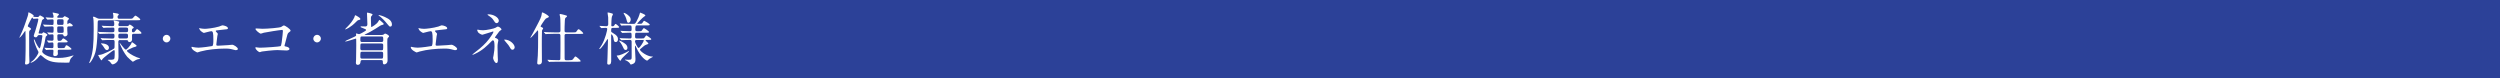 <?xml version="1.0" encoding="UTF-8"?><svg xmlns="http://www.w3.org/2000/svg" viewBox="0 0 960 30"><g style="isolation:isolate;"><g id="a"/><g id="b"><g id="c"><g><g><rect width="960" height="30" style="fill:#2c4198;"/><rect width="960" height="30" style="fill:#2c4198; mix-blend-mode:color;"/></g><g><path d="M15.79,12.92c.15,0,.29,0,.42-.09,.07-.07,.35-.46,.44-.46,.07,0,1.54,.62,1.54,1.01,0,.15-.15,.31-.24,.35-.37,.29-.42,.33-.48,.77-.24,1.45-.42,2.42-.73,3.46-.07,.26-.55,1.58-.55,1.8,0,.7,2.18,2.49,6.25,2.49,2.2,0,3.72-.35,5.3-.86,.44-.15,.51-.15,.51-.09,0,.04-.09,.13-.15,.2-.7,.66-1.01,.95-1.25,1.67-.04,.13-.18,.79-.26,.86-.09,.04-.86,.04-1.25,.04-4.47,0-6.23-.26-8.29-1.78-.24-.18-1.28-1.14-1.45-1.14-.2,0-1.1,1.17-1.32,1.39-1.14,1.14-2.11,1.54-2.49,1.54-.04,0-.07-.04-.07-.09s.46-.37,.57-.44c1.21-.86,2.49-2.9,2.49-3.48,0-.2-.09-.33-.22-.57-.7-1.21-1.56-3.74-1.56-4.2,0-.11,0-.18,.07-.18s.22,.13,.33,.44c.46,1.25,1.52,3.01,1.8,3.01,.42,0,1.08-4.49,1.08-4.69,0-.37-.24-.4-.44-.4h-.88c-.13,0-.33,.02-.48,.26-.18,.35-.31,.59-.77,.59-.24,0-.75-.15-.75-.57,0-.24,.44-1.41,.53-1.67,.26-.88,1.23-4.03,1.23-4.67,0-.24-.13-.29-.37-.29s-1.39,.11-1.52,.11c-.09,0-.31-.51-.42-.51-.26,0-1.72,3.01-1.72,3.21,0,.29,.07,.33,.64,.62,.18,.09,.59,.31,.59,.59,0,.13-.09,.2-.29,.35-.37,.26-.44,.59-.44,1.12,0,1.21,.02,7.17,.02,8.51,0,.35,.09,2.13,.09,2.53,0,.24,0,.55-.24,.75-.29,.24-.7,.37-.97,.37-.4,0-.48-.22-.48-.48,0-.15,.13-.9,.13-1.08,.11-1.89,.11-5.79,.11-7.81,0-.44-.07-2.73-.07-3.01,0-.2,0-.51-.13-.51-.04,0-.35,.44-.4,.53-.75,1.23-1.65,2.07-1.8,2.07-.02,0-.04,0-.04-.02,0-.09,.22-.48,.29-.59,.15-.29,1.28-2.79,1.85-4.47,1.19-3.37,1.32-3.74,1.32-4.44,0-.13,.02-.22,.15-.22,.22,0,1.94,.95,1.94,1.32,0,.07-.04,.11-.11,.2-.07,.07-.09,.09-.09,.13,0,.09,1.61,.15,1.69,.15,.26,0,.35-.07,.51-.26,.31-.4,.37-.4,.42-.4,.07,0,.99,.53,1.1,.59,.15,.11,.48,.31,.48,.57,0,.09-.07,.15-.11,.18-.53,.31-.59,.35-.68,.55-.07,.2-1.34,4.8-1.34,4.84,0,.26,.15,.26,.29,.26h.7Zm10.61-2.79c-.48,0-.57,.22-.57,.57v.97c0,.22,.11,1.23,.11,1.45,0,.44-.46,.86-.99,.86s-.57-.26-.62-.51c-.07-.24-.33-.31-.55-.31h-1.17c-.29,0-.59,.04-.59,.53,0,1.87,.07,2,.66,2,.55,0,.79-.02,1.03-.37,.29-.42,.4-.57,.64-.57,.22,0,1.65,1.03,1.65,1.23,0,.31-.44,.31-1.19,.31h-2.11c-.48,0-.59,.15-.59,.64,0,1.41,0,1.56,.64,1.56h.81c.81,0,1.23,0,1.39-.35,.26-.59,.33-.77,.62-.77,.31,0,1.89,1.21,1.89,1.41,0,.31-.44,.31-1.17,.31h-3.54c-.26,0-.59,0-.59,.55,0,.15,.07,.79,.07,.92,0,.99-1.08,.99-1.17,.99-.53,0-.62-.31-.62-.75,0-.2,.09-1.08,.09-1.25,0-.44-.31-.46-.51-.46-.46,0-1.52,0-1.94,.07-.04,0-.26,.04-.31,.04-.09,0-.13-.07-.2-.15l-.42-.51s-.11-.11-.11-.13c0-.04,.04-.07,.09-.07,.44,0,2.4,.15,2.82,.15,.57,0,.57-.2,.57-1.01,0-.95,0-1.19-.48-1.19-.2,0-1.17,.11-1.32,.11-.07,0-.11-.07-.2-.15l-.42-.51c-.09-.09-.09-.11-.09-.13,0-.04,.02-.07,.07-.07,.31,0,1.58,.11,1.85,.11,.53,0,.62-.24,.62-.64v-1.32c0-.48-.35-.51-.48-.51-.2,0-1.12,.09-1.25,.09-.07,0-.09-.07-.18-.15l-.44-.48c-.09-.11-.09-.13-.09-.15,0-.04,.02-.04,.07-.04,.22,0,1.61,.11,1.89,.11,.51,0,.51-.11,.51-1.74,0-.42-.04-.68-.62-.68-.09,0-1.56,.02-2.29,.07-.07,0-.4,.04-.46,.04-.09,0-.11-.04-.2-.13l-.42-.51q-.09-.11-.09-.15s.02-.04,.07-.04c.15,0,.84,.07,.99,.07,.75,.04,1.74,.09,2.46,.09,.55,0,.55-.07,.55-1.56,0-.33-.02-.59-.51-.59-.26,0-1.65,.11-1.83,.11-.07,0-.11-.07-.2-.15l-.42-.51c-.04-.07-.09-.11-.09-.13,0-.04,.02-.07,.07-.07,.42,0,2.22,.15,2.57,.15,.13,0,.4,0,.4-.4,0-.13-.02-.46-.15-.84-.02-.11-.22-.55-.22-.64,0-.11,.11-.13,.15-.13,.02,0,1.32,.26,1.47,.29,.51,.11,.81,.18,.81,.44,0,.18-.04,.2-.44,.55-.13,.09-.2,.31-.2,.46,0,.26,.2,.26,.33,.26h1.45c.29,0,.37,0,.64-.29,.11-.11,.33-.33,.46-.33,.07,0,1.03,.51,1.14,.55,.22,.11,.48,.26,.48,.48,0,.15-.57,.62-.59,.75-.04,.11-.04,.2-.04,.42,0,.18,0,.9,.13,.9,.04,0,.26-.22,.31-.26,.11-.11,.2-.18,.4-.18,.31,0,1.25,.66,1.25,.95,0,.33-.4,.33-1.19,.33h-.37Zm-2.57-.57c.59,0,.59-.2,.59-1.28,0-.57,0-.88-.59-.88h-1.3c-.62,0-.62,.22-.62,1.23,0,.62,0,.92,.62,.92h1.3Zm.07,3.04c.4,0,.55-.09,.55-.59,0-1.67,0-1.87-.57-1.87h-1.34c-.57,0-.57,.2-.57,.97,0,1.34,0,1.5,.59,1.5h1.34Z" style="fill:#fff;"/><path d="M49.76,7.2c.88,0,.97,0,1.28-.29,.15-.15,.77-.92,.97-.92,.22,0,1.85,1.14,1.85,1.47,0,.31-.11,.31-1.12,.31h-14.35c-.88,0-.88,.24-.88,1.28-.07,9.29-.88,11.22-1.32,12.3-.73,1.74-1.65,2.88-1.78,2.88-.07,0-.15-.04-.15-.13,0-.07,.4-.97,.44-1.17,1.01-2.86,1.28-5.83,1.28-11.73,0-.95,0-3.26-.13-4.07-.02-.09-.15-.48-.15-.57,0-.13,.24-.15,.33-.15,.24,0,1.28,.57,1.5,.66,.26,.11,.48,.13,.9,.13h4.38c.42,0,.73,0,.73-.77,0-.37-.02-.84-.09-.99-.02-.07-.09-.26-.09-.37,0-.13,.09-.15,.22-.15,.11,0,1.06,.18,1.28,.22,.15,.02,.77,.11,.77,.44,0,.13-.07,.2-.37,.46-.09,.07-.11,.33-.11,.46,0,.7,.37,.7,.81,.7h3.83Zm-3.59,8.16c-.57,0-.73,.24-.73,.75,0,.77,.07,4.6,.07,5.46,0,1.28-.2,1.67-.42,2-.42,.62-1.28,1.14-1.83,1.14-.13,0-.26,0-.4-.18-.53-.7-.68-.9-1.01-1.14-.07-.04-.48-.22-.48-.33s.2-.11,.7-.11c1.54,0,1.74-.11,1.89-.64,.09-.29,.09-2,.09-2.44,0-.18-.02-.64-.26-.64-.31,0-4.33,3.12-4.51,3.56-.13,.31-.15,.37-.29,.37-.29,0-1.28-1.85-1.28-1.94,0-.15,.13-.15,.53-.15,1.19,0,5.33-2.16,5.57-2.44,.2-.24,.2-.42,.2-2.49,0-.64-.13-.79-.68-.79h-.75c-.53,0-2,0-2.77,.07-.07,0-.4,.04-.46,.04-.09,0-.11-.04-.2-.13l-.42-.51q-.11-.11-.11-.15s.07-.04,.09-.04c.13,0,.81,.07,.97,.07,.64,.04,1.78,.09,3.01,.09h.57c.26,0,.7,0,.7-.75,0-.95,0-1.1-.77-1.1h-1.65c-.7,0-2.22,.02-2.79,.07-.07,0-.37,.04-.46,.04-.07,0-.11-.04-.2-.13l-.42-.51q-.09-.11-.09-.15s.04-.04,.07-.04c.15,0,.81,.07,.97,.07,.64,.04,2.33,.09,3.04,.09h1.52c.75,0,.75-.24,.75-1.03,0-.33,0-.75-.37-.75-1.06,0-1.78,0-2.86,.04-.11,0-.84,.07-.9,.07-.09,0-.15-.04-.22-.13l-.44-.51q-.09-.11-.09-.15s.04-.04,.09-.04c.13,0,.79,.07,.95,.07,.64,.04,1.78,.09,3.04,.09,.57,0,.75-.07,.75-.84,0-.24-.02-.59-.07-.77-.02-.07-.2-.31-.2-.42,0-.09,.15-.11,.24-.11,.26,0,1.98,.31,1.98,.53,0,.09-.22,.46-.26,.57-.09,.2-.11,.42-.11,.51,0,.53,.33,.53,.77,.53h2.49c.24,0,.44-.02,.59-.13,.07-.07,.42-.51,.53-.51,.09,0,1.52,.88,1.52,1.19,0,.13-.04,.15-.44,.4-.24,.15-.26,.22-.26,.77,0,.33,0,.64,.51,.64,.4,0,.48-.11,1.23-1.08,.04-.07,.15-.15,.26-.15s1.65,1.08,1.65,1.5c0,.31-.11,.31-1.14,.31h-1.8c-.62,0-.68,.31-.68,.64,0,.18,.02,1.19,.02,1.41,0,1.12-.9,1.12-.99,1.12-.44,0-.46-.15-.53-.37-.11-.37-.4-.37-.64-.37h-2.35Zm-5.08,3.87c-.53,0-.75-.35-1.28-1.21-.2-.33-.64-.86-.81-1.01-.07-.07-.24-.22-.24-.29s.09-.07,.15-.07c.95,0,2.93,.35,2.93,1.69,0,.46-.31,.88-.75,.88Zm5.1-8.65c-.73,0-.77,.26-.77,.9s.02,.88,.77,.88h2.24c.73,0,.77-.24,.77-.88s-.02-.9-.77-.9h-2.24Zm0,2.35c-.75,0-.75,.26-.75,1.08,0,.59,.15,.77,.75,.77h2.2c.77,0,.77-.31,.77-1.01,0-.62-.11-.84-.77-.84h-2.2Zm5.9,4.99c-.26,.07-.77,.2-.99,.29-2.33,1.06-2.35,1.12-2.35,1.3,0,.46,1.94,1.74,3.74,2.46,.2,.09,1.34,.4,1.34,.53,0,.07-.2,.13-.26,.13-.53,.07-1.03,.24-1.36,.4-.31,.15-1.01,.66-1.19,.66-.04,0-.13-.02-.18-.07-.37-.26-1.56-1.39-1.98-1.8-.37-.37-1.23-1.69-1.67-2.49-.33-.57-1.25-2.51-1.25-2.86,0-.02,0-.07,.02-.07,.09,0,1.83,2.66,2.4,2.66,.35,0,1.54-1.43,1.96-2.11,.07-.11,.26-.75,.4-.75,.09,0,1.06,.73,1.14,.79,.55,.42,.59,.46,.59,.66,0,.09-.2,.22-.35,.26Z" style="fill:#fff;"/><path d="M62.51,14.83c0-.79,.64-1.45,1.45-1.45s1.45,.64,1.45,1.45-.68,1.45-1.45,1.45-1.45-.64-1.45-1.45Z" style="fill:#fff;"/><path d="M76.79,10.85c.33,.11,1.32,.22,1.85,.22,.66,0,3.45-.26,5.5-.88,.2-.04,1.03-.46,1.23-.46,.68,0,2.16,.46,2.16,1.12,0,.42-.62,.44-1.14,.46-.51,.02-2.75,.33-3.21,.37-.09,0-.33,.04-.33,.24,0,.11,.09,.22,.2,.33,.53,.55,.59,.62,.59,.79,0,.13-.15,.7-.18,.81-.09,.88-.24,2.02-.37,3.04,0,.11-.02,.2-.02,.24,0,.33,.15,.42,.66,.42,.44,0,3.21-.2,3.81-.22,.26-.02,1.39-.15,1.63-.15,.59,0,2.18,.99,2.18,1.63,0,.4-.75,.46-.81,.46-.18,0-1.12-.26-1.39-.33-.48-.13-1.12-.29-2.66-.29-2.95,0-6.73,.35-9.53,1.12-.2,.04-1.01,.37-1.19,.37-.09,0-2.24-.95-2.24-2.02,0-.09,.04-.15,.15-.15s.55,.11,.64,.13c.44,.09,1.19,.2,1.91,.2,1.25,0,5.1-.55,5.26-.62,.44-.2,.44-1.43,.44-2.53,0-2.6-.18-3.17-.79-3.17-.46,0-2.75,.66-2.84,.66-.22,0-1.1-.59-1.43-.99-.22-.31-.46-.79-.37-.88,.02-.02,.29,.04,.31,.07Z" style="fill:#fff;"/><path d="M100.8,11.05c1.98,0,6.67-.4,7.15-.7,.79-.53,.88-.57,1.08-.57,.44,0,2.55,1.41,2.55,1.98,0,.2-.07,.26-.75,.77-.4,.29-.48,.62-1.23,3.67-.04,.2-.35,1.17-.35,1.3,0,.29,.2,.31,.53,.37,.55,.09,1.36,.37,1.36,.92,0,.59-1.01,.59-1.19,.59-.55,0-2.99-.15-3.5-.15-1.36,0-5.54,.46-5.9,.55-.13,.02-.68,.26-.79,.26-.4,0-1.69-.99-1.69-1.76,0-.09,.09-.15,.2-.15s.57,.09,.66,.11c.48,.07,.86,.07,1.12,.07,1.52,0,7.28-.4,7.61-.57,.26-.13,.35-.4,.51-1.5,.26-1.94,.46-3.85,.46-4.29,0-.37-.09-.46-.33-.46-.68,0-6.14,.88-7,1.08-.2,.04-.97,.35-1.14,.35-.48,0-2.05-1.34-2.05-1.78,0-.18,.15-.22,.26-.22,.13,0,2.05,.13,2.42,.13Z" style="fill:#fff;"/><path d="M120.31,14.83c0-.79,.64-1.45,1.45-1.45s1.45,.64,1.45,1.45-.68,1.45-1.45,1.45-1.45-.64-1.45-1.45Z" style="fill:#fff;"/><path d="M146.6,13.42c.42,0,.57-.07,.73-.18,.2-.18,.46-.35,.55-.35,.24,0,1.52,.57,1.52,1.08,0,.15-.04,.2-.42,.53-.26,.22-.26,.79-.26,1.8,0,1.08,.11,5.88,.11,6.84,0,1.28-.9,1.58-1.3,1.58-.51,0-.51-.53-.51-.73,0-.57,0-.92-.59-.92h-7.31c-.18,0-.62,0-.66,.51-.04,.48-.11,1.32-1.12,1.32-.42,0-.68-.31-.68-.77,0-.2,.07-1.12,.07-1.32,.07-3.01,.07-3.37,.07-5.3,0-.35-.02-1.89-.02-2.2,0-.35,0-.48-.2-.48-.18,0-3.3,1.1-3.83,1.1-.02,0-.22,0-.22-.09s.86-.48,.95-.51c.4-.18,1.76-.79,2.68-1.25,.53-.26,.59-.33,.59-.53,0-.09-.04-.48-.04-.57,0-.07,0-.15,.07-.15,.18,0,.92,.29,1.08,.29,.33,0,1.65-.77,2.13-1.06,.44-.26,.55-.33,.55-.55,0-.24-.09-.26-.84-.57-.92-.37-1.01-.42-1.12-.46-.04-.02-.15-.11-.15-.18,0-.11,.15-.18,.35-.18,.24,0,1.34,.04,1.56,.04,.68-.02,.73-.53,.73-.92,0-.66-.15-3.63-.15-4.22,0-.07,0-.18,.2-.18,.09,0,1.96,.37,1.96,.77,0,.13-.46,.53-.51,.64-.15,.24-.15,.7-.15,.84,0,.48,.09,2.86,.09,3.01,0,.13,.02,.26,.18,.26,.09,0,2.05-1.1,2.57-2.11,.24-.44,.33-.59,.46-.59s.81,.68,.97,.81c.59,.48,.62,.51,.62,.77,0,.22-.18,.26-.75,.4-.33,.07-.53,.2-2.22,1.3-1.25,.81-3.06,1.78-3.94,2.18-.37,.18-.42,.2-.42,.24,0,.07,.09,.07,.15,.07h6.49Zm-8.23-6.12c0,.26-.15,.31-.55,.37-.2,.02-.44,.07-.99,.64-2.27,2.35-4.05,2.97-4.2,2.97-.04,0-.11,0-.11-.07,0-.09,.75-.81,.81-.88,1.06-1.01,2.25-2.53,2.75-3.7,.04-.13,.22-.79,.33-.79,.04,0,.37,.09,1.12,.59,.55,.37,.84,.57,.84,.86Zm.66,6.69c-.66,0-.66,.2-.66,1.5,0,.64,.46,.64,.66,.64h7.48c.44,0,.66-.18,.66-.68,0-1.23,0-1.45-.66-1.45h-7.48Zm-.02,2.71c-.64,0-.64,.11-.64,1.87,0,.29,0,.73,.64,.73h7.5c.64,0,.64-.09,.64-1.87,0-.33-.02-.73-.64-.73h-7.5Zm0,3.17c-.64,0-.64,.2-.64,1.85,0,.42,.02,.79,.64,.79h7.48c.64,0,.64-.2,.64-1.85,0-.51-.09-.79-.64-.79h-7.48Zm10.91-9.66c-.4,0-.46-.09-1.1-.88-1.08-1.36-2.02-2.27-2.6-2.77-.13-.11-.88-.59-.88-.73,0-.07,.11-.07,.15-.07,.07,0,1.21,.26,2.35,.79,1.8,.81,2.66,1.63,2.66,2.88,0,.11,0,.77-.59,.77Z" style="fill:#fff;"/><path d="M160.99,10.85c.33,.11,1.32,.22,1.85,.22,.66,0,3.45-.26,5.5-.88,.2-.04,1.03-.46,1.23-.46,.68,0,2.16,.46,2.16,1.12,0,.42-.62,.44-1.14,.46-.51,.02-2.75,.33-3.21,.37-.09,0-.33,.04-.33,.24,0,.11,.09,.22,.2,.33,.53,.55,.59,.62,.59,.79,0,.13-.15,.7-.18,.81-.09,.88-.24,2.02-.37,3.04,0,.11-.02,.2-.02,.24,0,.33,.15,.42,.66,.42,.44,0,3.21-.2,3.81-.22,.26-.02,1.39-.15,1.63-.15,.59,0,2.18,.99,2.18,1.63,0,.4-.75,.46-.81,.46-.18,0-1.12-.26-1.39-.33-.48-.13-1.12-.29-2.66-.29-2.95,0-6.73,.35-9.53,1.12-.2,.04-1.01,.37-1.19,.37-.09,0-2.24-.95-2.24-2.02,0-.09,.04-.15,.15-.15s.55,.11,.64,.13c.44,.09,1.19,.2,1.91,.2,1.25,0,5.1-.55,5.26-.62,.44-.2,.44-1.43,.44-2.53,0-2.6-.18-3.17-.79-3.17-.46,0-2.75,.66-2.84,.66-.22,0-1.1-.59-1.43-.99-.22-.31-.46-.79-.37-.88,.02-.02,.29,.04,.31,.07Z" style="fill:#fff;"/><path d="M184.24,11.53c.35,.04,.86,.09,1.25,.09,1.17,0,4.27-.62,4.8-.97,.64-.4,.7-.44,.9-.44,.55,0,1.39,.81,1.39,1.08,0,.13-.04,.18-.46,.44-.37,.24-.46,.4-1.56,1.89-.18,.24-.48,.66-.48,.75,0,.18,.13,.2,.31,.24,.24,.07,.97,.4,.97,.92,0,.15-.18,.86-.2,1.01-.11,.68-.11,.79-.11,1.61,0,.55,.02,2.35,.07,3.26,0,.24,.07,1.34,.07,1.56,0,1.06-.29,1.23-.57,1.23-.7,0-1.28-1.54-1.28-1.98,0-.18,.18-.9,.2-1.03,.26-1.69,.35-2.27,.35-3.32,0-.18,0-1.67-.24-2.13-.11-.22-.4-.24-.42-.24-.11,0-.22,.07-.33,.18-1.85,1.89-3.57,3.67-6.65,5.08-.18,.09-.66,.29-.79,.29-.04,0-.09-.02-.09-.07,0-.11,2.38-1.94,2.82-2.31,1.91-1.63,3.3-3.06,4.64-5.17,.15-.24,.66-1.06,.66-1.23,0-.15-.13-.18-.18-.18-.18,0-3.81,1.25-4.05,1.25-.42,0-1.3-.48-1.67-.92-.18-.22-.35-.79-.35-.86,0-.09,.09-.18,.2-.18,.13,0,.7,.13,.81,.15Zm7.31-3.52c0,.48-.46,.88-.84,.88-.51,0-.77-.44-1.36-1.36-.29-.44-.64-.81-2-1.72-.04-.04-.15-.13-.15-.2,0-.11,.33-.11,.42-.11,1.85,0,3.94,1.17,3.94,2.51Zm6.09,10.17c0,.29-.26,.92-.84,.92-.42,0-.66-.24-1.08-1.03-.31-.57-.44-.73-1.69-2.18-.09-.11-.42-.51-.42-.62,0-.07,.15-.07,.18-.07,2,0,3.85,1.78,3.85,2.97Z" style="fill:#fff;"/><path d="M206.46,11.66c-.07,0-.11,.07-.51,.57-.79,.95-2.05,2.31-2.24,2.31-.04,0-.07-.04-.07-.07s.02-.07,.18-.33c.59-.97,.64-1.1,2.31-4.27,1.19-2.27,1.8-3.41,1.91-4.55,.04-.48,.04-.55,.22-.55,.37,0,2.51,1.21,2.51,1.65,0,.13-.09,.22-.31,.31-.07,.04-.81,.37-.84,.4-.37,.26-2.02,2.77-2.02,2.95,0,.2,.18,.26,.35,.33,.26,.11,.62,.29,.62,.51,0,.04-.02,.13-.07,.2-.26,.35-.33,.42-.37,.7-.07,.37-.07,4.8-.07,5.41,0,.9,.04,5.39,.04,6.4,0,.73-.46,1.14-1.14,1.14-.59,0-.66-.31-.66-.62,0-.44,.2-2.38,.22-2.84,.09-1.98,.13-3.52,.13-8.82,0-.18,0-.84-.2-.84Zm12.17,11.44c1.03,0,1.14,0,1.61-.64,.37-.51,.55-.79,.73-.79,.31,0,2,1.5,2,1.72,0,.29-.11,.31-1.17,.31h-7.63c-.51,0-2,0-2.77,.04-.09,0-.4,.07-.46,.07-.09,0-.13-.07-.2-.15l-.44-.51c-.07-.09-.09-.11-.09-.13,0-.04,.04-.07,.09-.07,.09,0,1.17,.09,1.39,.09,1.61,.07,1.65,.07,2.9,.07,.29,0,.55-.11,.59-.42,.04-.22,.04-5.68,.04-6.47,0-.35,0-2.6-.02-2.73-.09-.46-.4-.51-.64-.51h-1.76c-.48,0-2,.02-2.77,.07-.09,0-.4,.07-.46,.07-.09,0-.13-.07-.2-.15l-.42-.51c-.09-.09-.11-.11-.11-.15,0-.02,.04-.04,.09-.04,.15,0,.84,.07,.97,.09,1.01,.04,2,.07,3.01,.07h1.65c.66,0,.66-.4,.66-.9,0-1.03,0-4.16-.11-4.91-.02-.15-.22-.84-.22-.99,0-.24,.24-.26,.31-.26,.18,0,1.43,.33,1.69,.4,.75,.22,.84,.24,.84,.48,0,.15-.11,.22-.48,.51-.24,.18-.33,.55-.35,1.06-.11,1.67-.11,3.46-.11,3.7,0,.62,0,.92,.73,.92h2.44c1.01,0,1.14,0,1.41-.37,.53-.75,.59-.84,.81-.84,.42,0,1.78,1.36,1.78,1.5,0,.29-.11,.29-1.17,.29h-5.3c-.62,0-.7,.31-.7,.66,0,4.42,.02,8.16,.02,8.6,.02,.57,.02,.86,.66,.86h1.17Z" style="fill:#fff;"/><path d="M235.39,10.7c-.7,0-.7,.22-.7,1.25,0,.33,.13,.4,.59,.66,1.76,.99,2.02,1.76,2.02,2.44,0,.64-.31,1.1-.84,1.1-.66,0-.75-.51-.92-1.67-.11-.66-.55-1.3-.75-1.3-.11,0-.11,.22-.11,.26,0,1.52,.04,8.19,.02,9.53,0,.88,0,1.85-.95,1.85-.57,0-.57-.42-.57-.59,0-.53,.07-1.41,.09-1.96,.04-.75,.2-6.89,.2-7.06,0-.07-.02-.18-.09-.18-.02,0-.13,.02-.22,.15-.59,.92-2.35,3.67-2.95,3.67-.02,0-.11-.02-.11-.11,0-.02,.79-1.19,.92-1.41,1.5-2.53,2.16-5.85,2.16-6.18,0-.46-.42-.46-.59-.46-.24,0-1.47,.11-1.65,.11-.09,0-.13-.07-.2-.15l-.44-.51c-.07-.09-.09-.11-.09-.13,0-.04,.02-.07,.09-.07,.4,0,2.16,.13,2.53,.13,.73,0,.73-.62,.73-.92,0-.35,0-2.29-.02-2.49-.04-.48-.24-1.43-.24-1.74,0-.11,.09-.13,.15-.13s.95,.13,1.65,.4c.11,.04,.26,.11,.26,.31,0,.15-.37,.79-.4,.92-.15,.59-.22,2.6-.22,3.28,0,.35,.13,.4,.44,.4,.2,0,.48-.02,.68-.33,.33-.51,.37-.57,.55-.57,.26,0,1.36,1.06,1.36,1.19,0,.31-.46,.31-1.19,.31h-1.21Zm4.78,9.55c.2-.11,1.25-.68,1.3-.68,.07,0,.09,.07,.09,.09,0,.26-2.71,2.51-2.97,3.12-.11,.29-.22,.53-.4,.53-.31,0-1.36-1.83-1.36-1.87,0-.09,.04-.11,.13-.11,.24,0,.53-.04,.81-.11,.62-.18,1.58-.53,2.4-.97Zm.77-1.87c0,.48-.24,.81-.7,.81s-.66-.35-.92-.92c-.15-.35-.68-1.5-1.5-2.44-.04-.04-.07-.09-.07-.13s0-.11,.09-.11c.29,0,1.72,.77,2.35,1.32,.24,.2,.75,.73,.75,1.47Zm3.61-5.83c-.68,0-.68,.24-.68,1.58,0,.64,.42,.64,.7,.64h1.56c.92,0,1.03,0,1.25-.2,.15-.13,.66-.99,.84-.99,.07,0,1.87,1.19,1.87,1.45,0,.31-.44,.31-1.19,.31h-.7c-.11,0-.31,.02-.31,.18,0,.18,1.08,.92,1.08,1.19,0,.18-.07,.2-.59,.37-.86,.31-1.01,.44-2.42,1.69-.18,.15-.22,.2-.22,.33,0,.48,2.68,2.64,4.86,2.64,.04,0,.15,0,.15,.07,0,.04-1.14,.62-1.34,.75-.15,.11-.79,.73-.95,.73-.18,0-2.42-1.06-4.22-5.26-.2-.44-.2-.48-.29-.48-.11,0-.11,.11-.11,.2,0,.11-.02,.59-.02,.68,0,.68,.2,3.61,.2,4.2,0,.88-.13,1.41-.66,1.74-.46,.29-.95,.4-1.12,.4-.15,0-.2-.11-.24-.2-.42-.88-1.61-1.36-1.78-1.43-.13-.04-.24-.09-.24-.18,0-.07,.07-.07,.11-.07,.18,0,1.01,.07,1.19,.07,1.28,0,1.28-.15,1.28-1.39,0-1.34,0-5.06-.02-5.59,0-.15-.02-.64-.57-.64-1.06,0-2.64,.02-3.15,.09-.02,0-.15,.02-.18,.02-.09,0-.13-.04-.2-.13l-.44-.51c-.07-.11-.09-.11-.09-.15s.02-.04,.09-.04c.11,0,.68,.07,.79,.07,.81,.04,2.18,.09,2.99,.09,.4,0,.75,0,.75-.62,0-1.43,0-1.61-.62-1.61-.68,0-1.89,.02-2.46,.07-.09,0-.42,.04-.48,.04s-.11-.04-.18-.13l-.44-.51q-.09-.11-.09-.15s.02-.04,.07-.04c.18,0,.86,.07,.99,.07,.81,.04,1.8,.09,2.6,.09,.62,0,.62-.4,.62-.77,0-1.19,0-1.47-.62-1.47h-.55c-.62,0-1.76,.02-2.2,.04-.07,.02-.4,.07-.46,.07-.09,0-.13-.07-.2-.15l-.42-.51c-.09-.09-.11-.11-.11-.13,0-.04,.04-.07,.09-.07,.15,0,.84,.07,.97,.09,.2,0,1.76,.07,2.82,.07h1.45c.51,0,.73,0,1.85-2.49,.31-.7,.53-1.58,.55-1.63,.02-.11,.07-.2,.15-.2s1.96,.75,1.96,1.06c0,.15-.11,.26-.55,.53-.55,.33-2.6,2.53-2.6,2.6,0,.09,.15,.13,.29,.13,1.32,0,1.47,0,1.72-.37,.46-.73,.51-.79,.75-.79,.15,0,2.07,1.17,2.07,1.45,0,.31-.44,.31-1.19,.31h-3.59c-.59,0-.77,.04-.77,1.65,0,.57,.44,.59,.68,.59h.57c.88,0,.97,0,1.14-.15,.15-.15,.73-1.08,.92-1.08,.09,0,1.96,1.21,1.96,1.5,0,.31-.42,.31-1.17,.31h-3.5Zm-2.35-5.06c0,.84-.53,1.25-.92,1.25s-.51-.42-.62-.88c-.26-1.14-.7-1.98-1.08-2.55-.11-.18-.13-.22-.13-.29s.04-.09,.13-.09c.31,0,1.32,.51,2.13,1.39,.42,.48,.48,.88,.48,1.17Zm2.31,7.86c-.24,0-.68,0-.68,.55,0,.48,1.01,2.53,1.36,2.53,.53,0,2.02-2.57,2.02-2.82,0-.26-.2-.26-.29-.26h-2.42Z" style="fill:#fff;"/></g></g></g></g></g></svg>